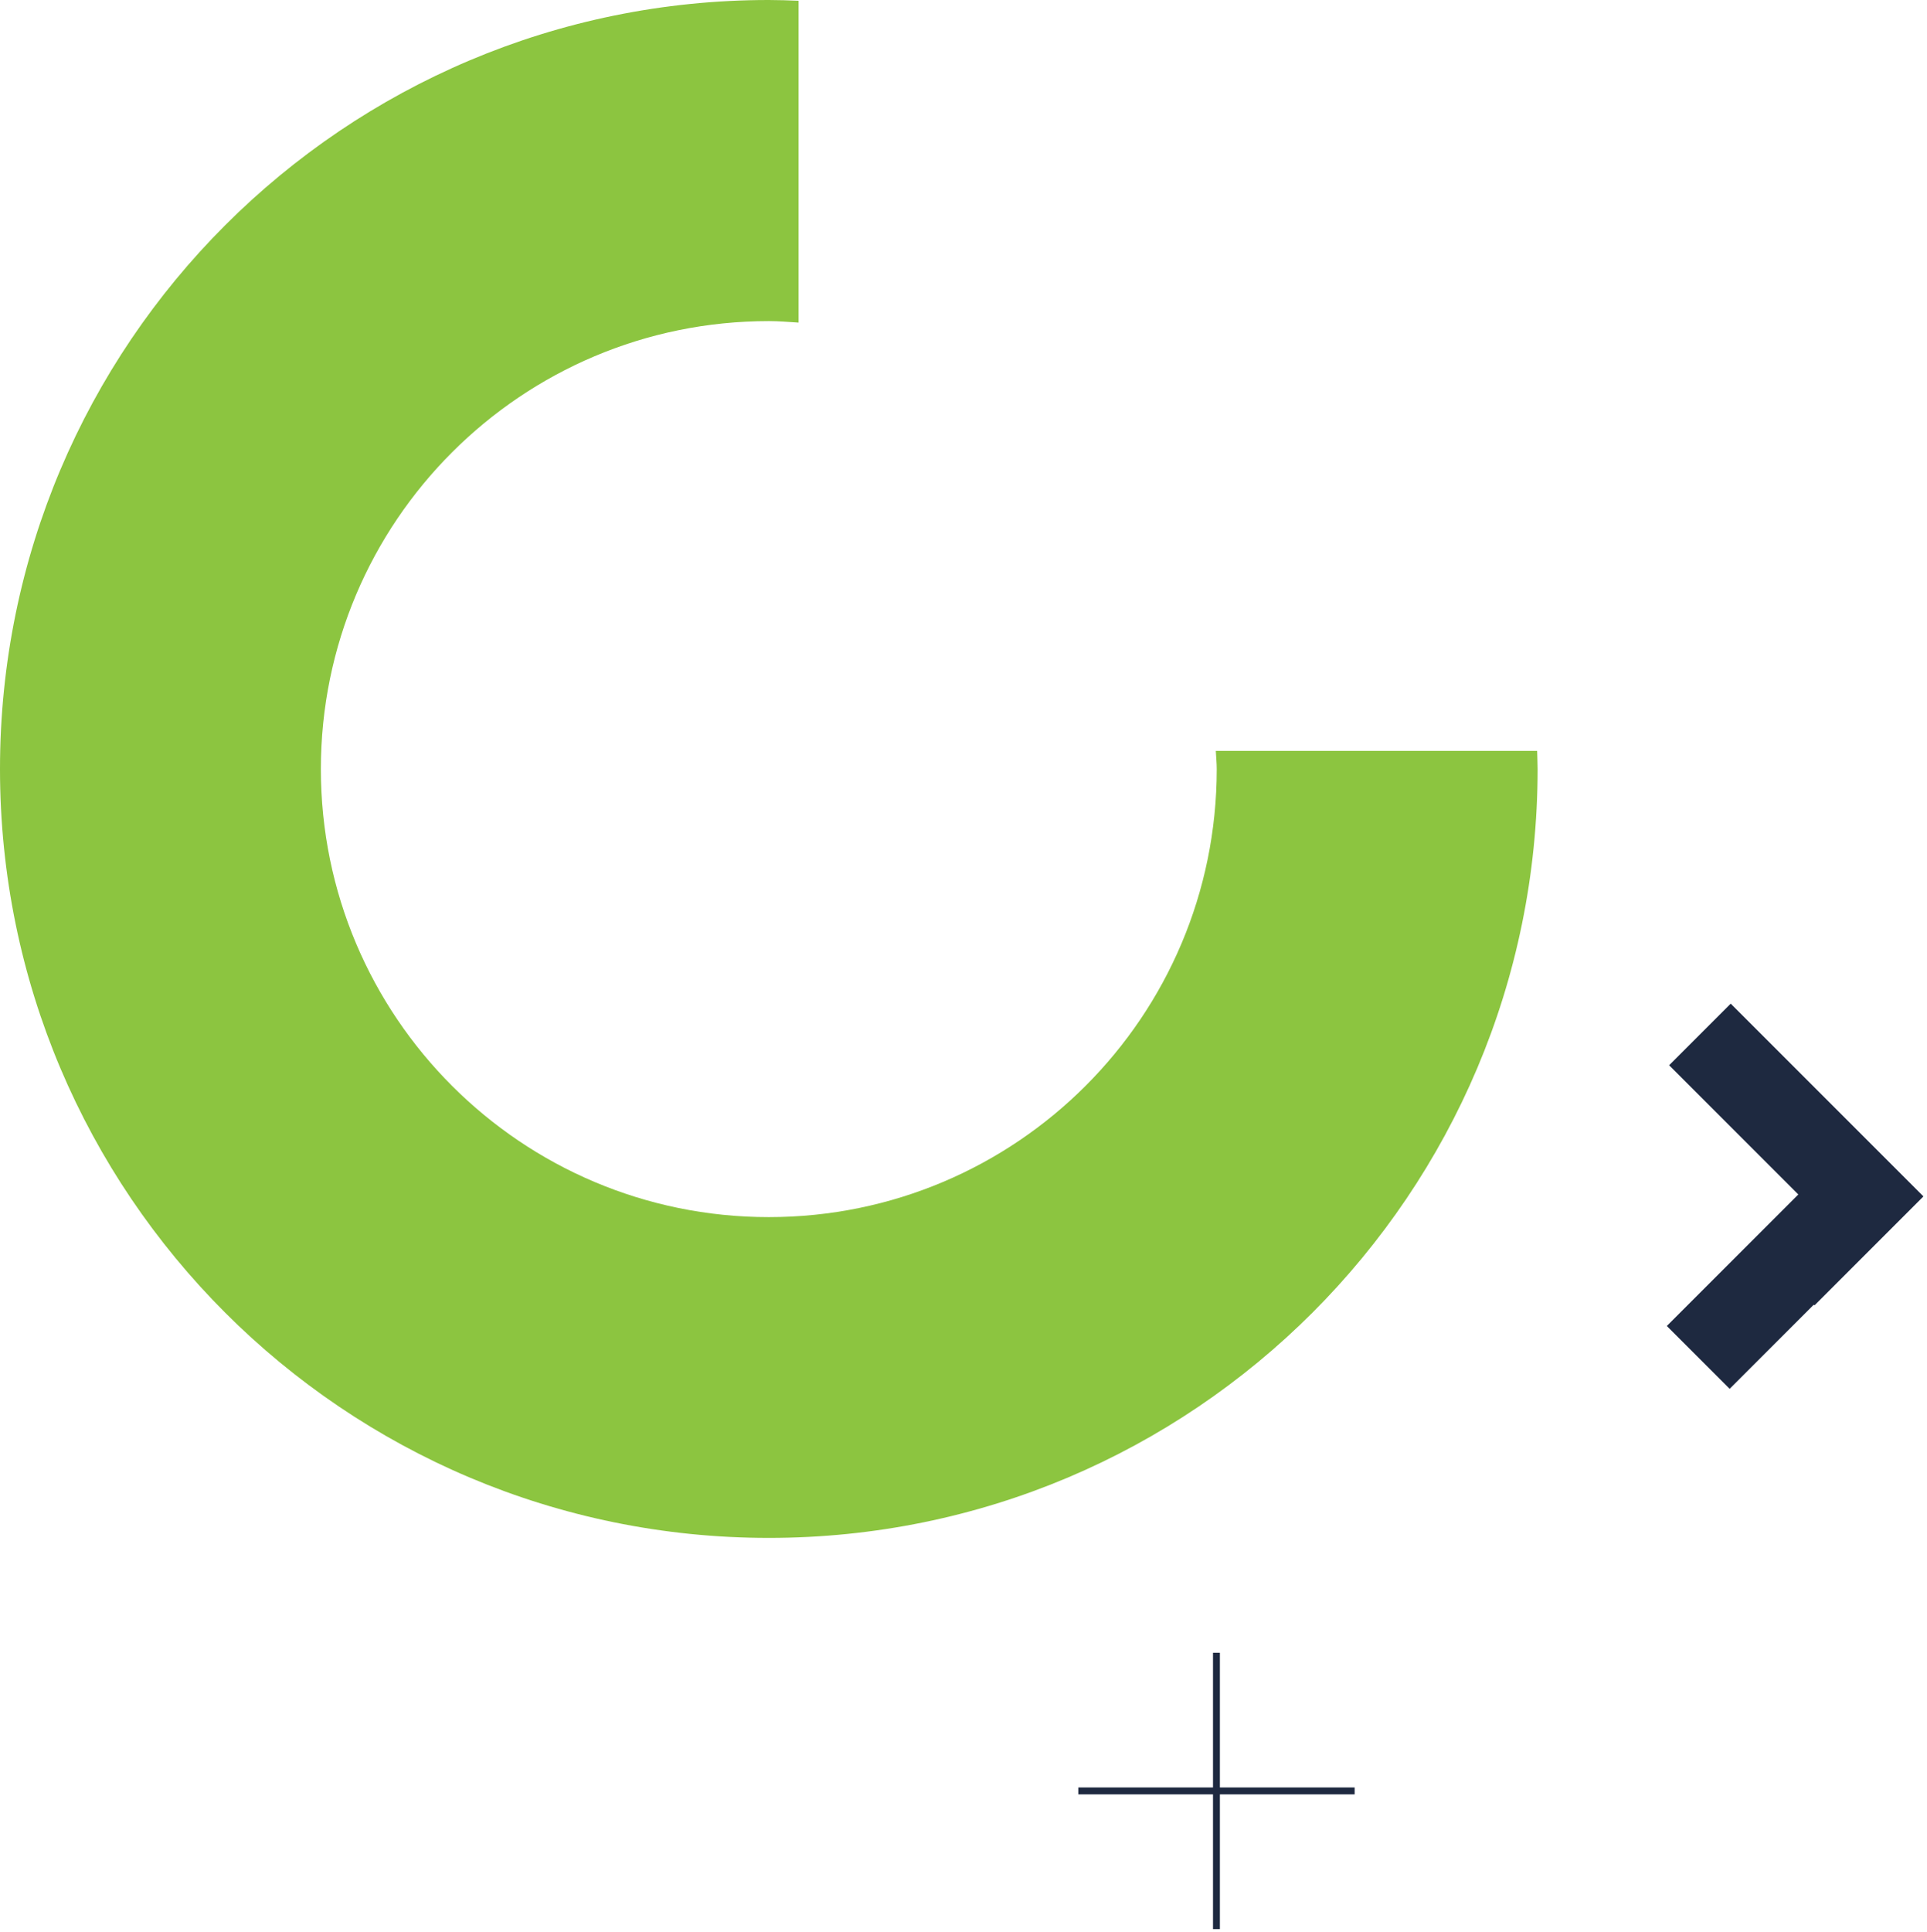 <svg xmlns="http://www.w3.org/2000/svg" width="386" height="387" viewBox="0 0 386 387" fill="none"><path d="M154 0C155.997 0 157.975 0.073 159.952 0.153V64.605C157.975 64.479 156.004 64.306 154 64.306C104.447 64.306 64.274 104.478 64.274 154.03C64.274 203.582 104.447 243.754 154 243.754C203.554 243.754 243.726 203.582 243.726 154.03C243.726 152.798 243.593 151.6 243.54 150.388H307.907C307.933 151.593 308 152.792 308 154.003C308 239.054 239.053 308 154 308C68.948 308 0 239.054 0 154.003C0 68.953 68.948 0 154 0Z" fill="#8CC540"></path><path fill-rule="evenodd" clip-rule="evenodd" d="M346.467 278.145L363.324 261.288L363.466 261.429L385.287 239.608L385.146 239.467L372.559 226.88L346.679 201L334.34 213.339L360.22 239.219L333.88 265.559L346.467 278.145Z" fill="#1E2940"></path><path d="M243.666 331V386.35" stroke="#1E2940" stroke-width="1.38" stroke-linejoin="round"></path><path d="M216 358.667H271.35" stroke="#1E2940" stroke-width="1.38" stroke-linejoin="round"></path></svg>